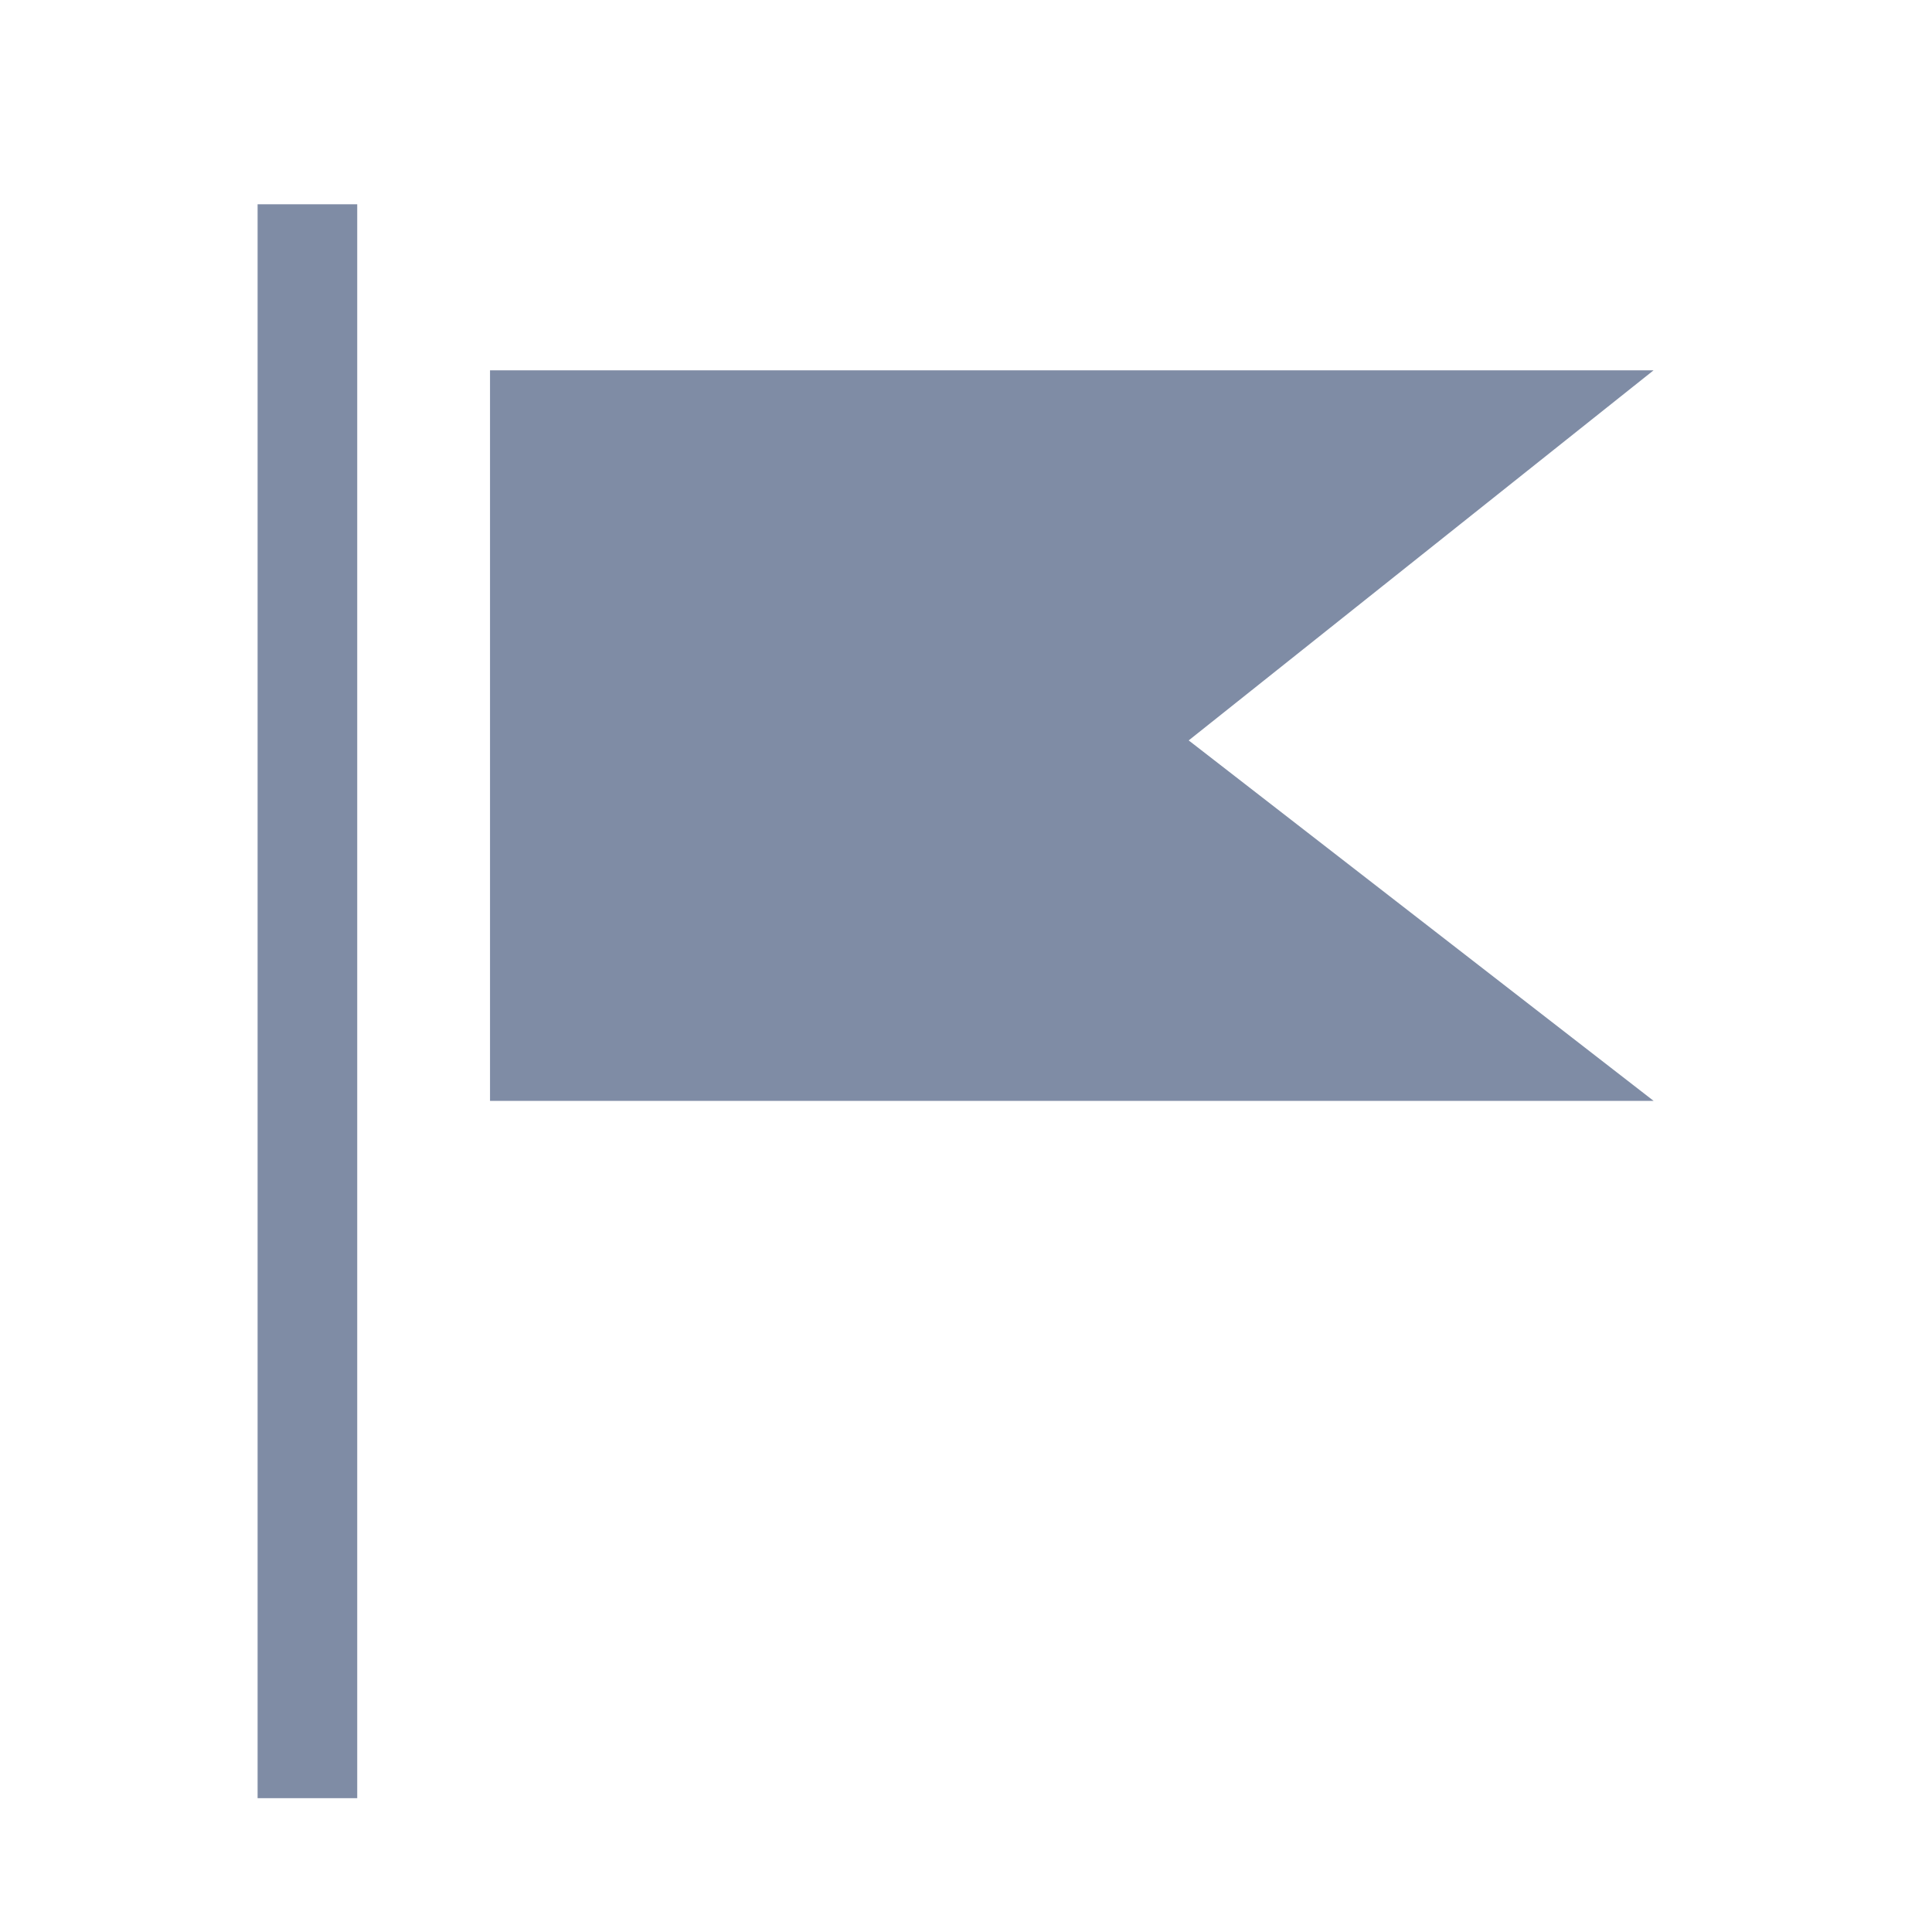 <?xml version="1.0" encoding="UTF-8" standalone="no"?>
<svg
   xmlns:dc="http://purl.org/dc/elements/1.1/"
   xmlns:cc="http://creativecommons.org/ns#"
   xmlns:rdf="http://www.w3.org/1999/02/22-rdf-syntax-ns#"
   xmlns:svg="http://www.w3.org/2000/svg"
   xmlns="http://www.w3.org/2000/svg"
   xmlns:sodipodi="http://sodipodi.sourceforge.net/DTD/sodipodi-0.dtd"
   xmlns:inkscape="http://www.inkscape.org/namespaces/inkscape"
   width="30px"
   height="30px"
   viewBox="0 0 30 30"
   version="1.1"
   id="svg2"
   inkscape:version="0.48.4 r9939"
   sodipodi:docname="FP_Event_Locations.svg">
  <sodipodi:namedview
     pagecolor="#ffffff"
     bordercolor="#666666"
     borderopacity="1"
     objecttolerance="10"
     gridtolerance="10"
     guidetolerance="10"
     inkscape:pageopacity="0"
     inkscape:pageshadow="2"
     inkscape:window-width="1855"
     inkscape:window-height="1056"
     id="namedview16"
     showgrid="false"
     inkscape:zoom="7.8666667"
     inkscape:cx="-7.3728814"
     inkscape:cy="15"
     inkscape:window-x="65"
     inkscape:window-y="24"
     inkscape:window-maximized="1"
     inkscape:current-layer="svg2" />
  <!-- Generator: Sketch 39.1 (31720) - http://www.bohemiancoding.com/sketch -->
  <title
     id="title4">locations</title>
  <desc
     id="desc6">Created with Sketch.</desc>
  <defs
     id="defs8" />
  <g
     id="Page-1"
     stroke="none"
     stroke-width="1"
     fill="none"
     fill-rule="evenodd"
     style="fill:#77859f;fill-opacity:0.941">
    <g
       id="locations"
       fill="#FFFFFF"
       style="fill:#77859f;fill-opacity:0.941">
      <g
         id="g12"
         transform="translate(4, 3)"
         style="fill:#77859f;fill-opacity:0.941">
        <polygon
           id="Fill-1"
           points="0 24.922 1.547 24.922 1.547 0.172 0 0.172"
           style="fill:#77859f;fill-opacity:0.941" />
        <polygon
           id="Fill-2"
           points="21.677 14.094 3.609 14.094 3.609 2.75 21.677 2.75 14.458 8.497"
           style="fill:#77859f;fill-opacity:0.941" />
      </g>
    </g>
  </g>
</svg>
